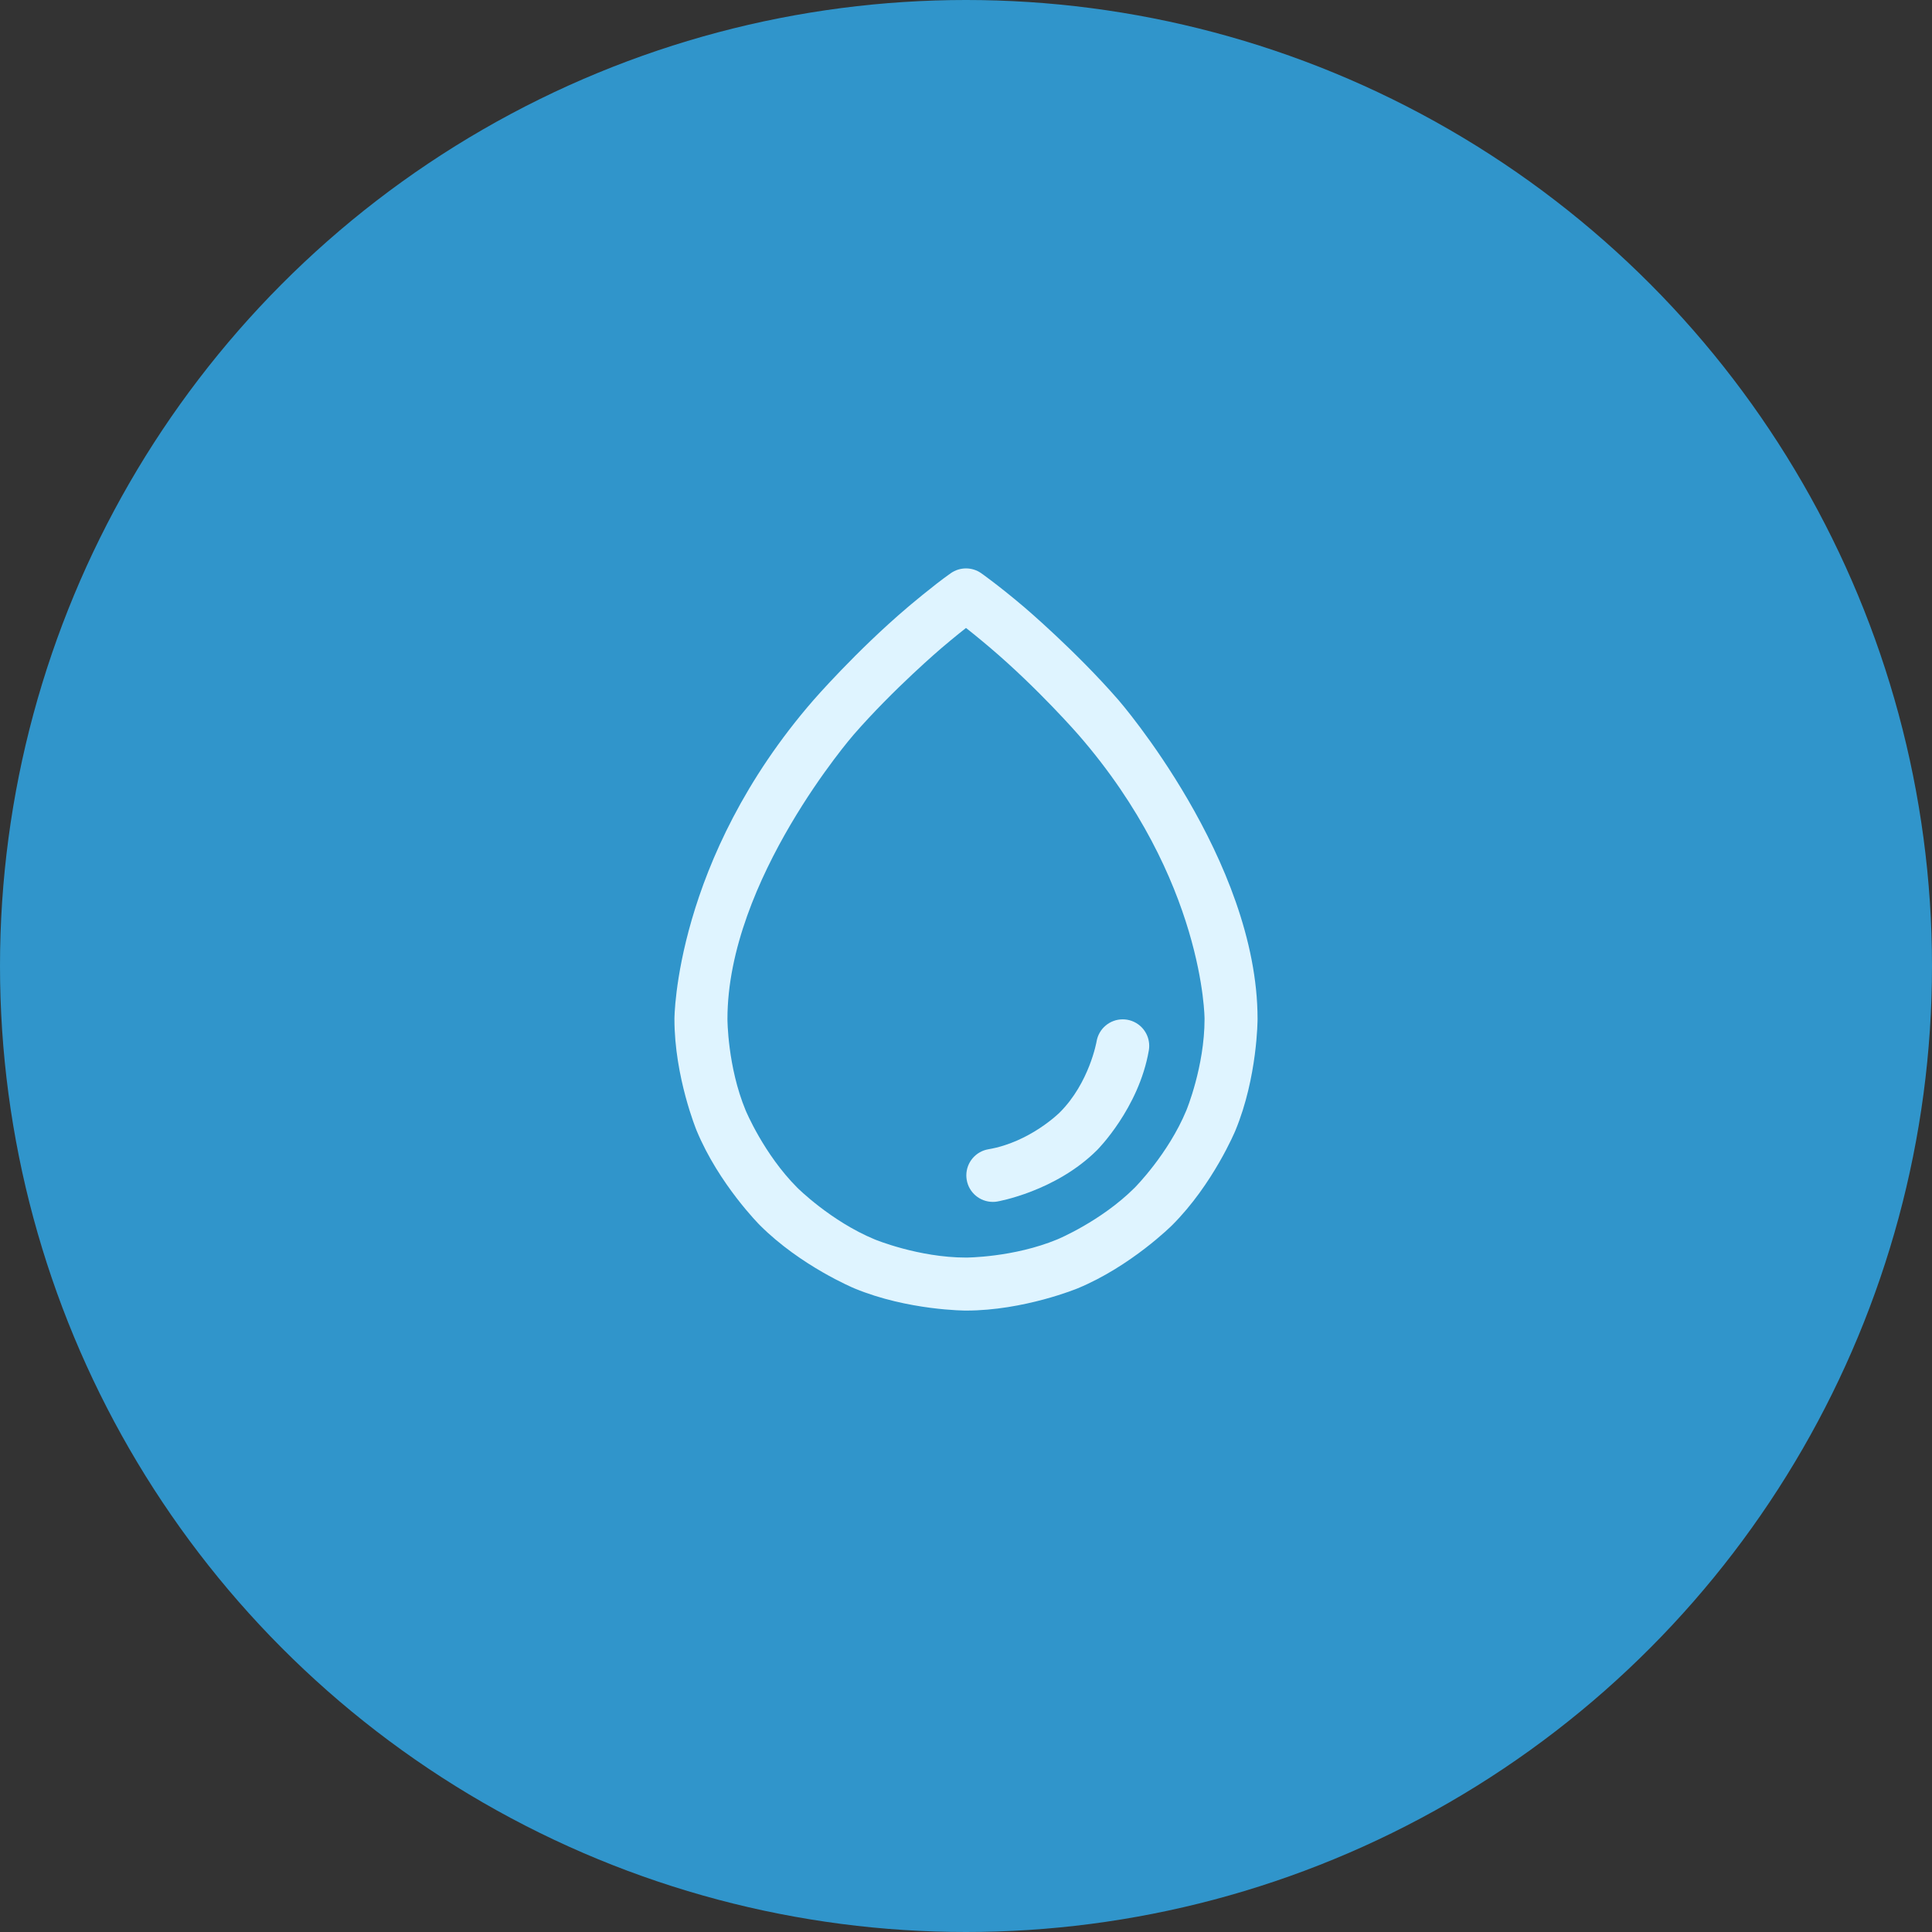 <?xml version="1.0" encoding="UTF-8"?> <svg xmlns="http://www.w3.org/2000/svg" width="82" height="82" viewBox="0 0 82 82" fill="none"><rect x="0" y="0" width="82" height="82" fill="#333333" stroke="none"/><circle cx="41" cy="41" r="41" fill="#3095CB"></circle><path fill-rule="evenodd" clip-rule="evenodd" d="M49.75 52C49.75 52 48.01 53.741 45.736 54.683C45.736 54.683 43.462 55.625 41 55.625C41 55.625 38.538 55.625 36.264 54.683C36.264 54.683 33.99 53.741 32.25 52C32.25 52 30.509 50.26 29.567 47.986C29.567 47.986 28.625 45.712 28.625 43.25C28.625 43.25 28.625 36.501 34.526 29.715C34.526 29.715 36.34 27.629 38.514 25.782C38.514 25.782 39.608 24.851 40.355 24.328C40.742 24.057 41.258 24.057 41.645 24.328C41.645 24.328 42.392 24.851 43.486 25.782C43.486 25.782 45.66 27.629 47.474 29.715C47.474 29.715 53.375 36.501 53.375 43.25C53.375 43.25 53.375 45.712 52.433 47.986C52.433 47.986 51.491 50.26 49.75 52ZM48.16 50.41C48.16 50.41 49.584 48.985 50.354 47.125C50.354 47.125 51.125 45.264 51.125 43.25C51.125 43.25 51.125 37.343 45.776 31.191C45.776 31.191 44.074 29.234 42.029 27.496C42.029 27.496 41.459 27.011 41 26.652C41 26.652 40.541 27.011 39.971 27.496C39.971 27.496 37.926 29.234 36.224 31.191C36.224 31.191 30.875 37.343 30.875 43.25C30.875 43.25 30.875 45.264 31.646 47.125C31.646 47.125 32.416 48.985 33.84 50.41C33.84 50.41 35.265 51.834 37.125 52.604C37.125 52.604 38.986 53.375 41 53.375C41 53.375 43.014 53.375 44.875 52.604C44.875 52.604 46.735 51.834 48.16 50.41Z" fill="#DFF4FF"></path><path d="M48.76 44.581C48.336 47.045 46.565 48.812 46.565 48.812C44.794 50.578 42.328 50.996 42.328 50.996C42.269 51.007 42.208 51.012 42.148 51.012L42.139 51.012C41.59 51.012 41.121 50.617 41.03 50.075C41.02 50.017 41.015 49.957 41.014 49.897L41.014 49.887C41.014 49.339 41.41 48.87 41.951 48.778C43.712 48.48 44.976 47.219 44.976 47.219C46.24 45.958 46.543 44.198 46.543 44.198C46.636 43.658 47.104 43.264 47.651 43.264C47.711 43.264 47.771 43.269 47.83 43.278L47.842 43.28C48.111 43.327 48.353 43.468 48.525 43.68C48.541 43.699 48.556 43.719 48.57 43.74C48.705 43.93 48.776 44.157 48.776 44.389C48.776 44.449 48.772 44.509 48.762 44.568L48.76 44.581Z" fill="#DFF4FF"></path></svg> 